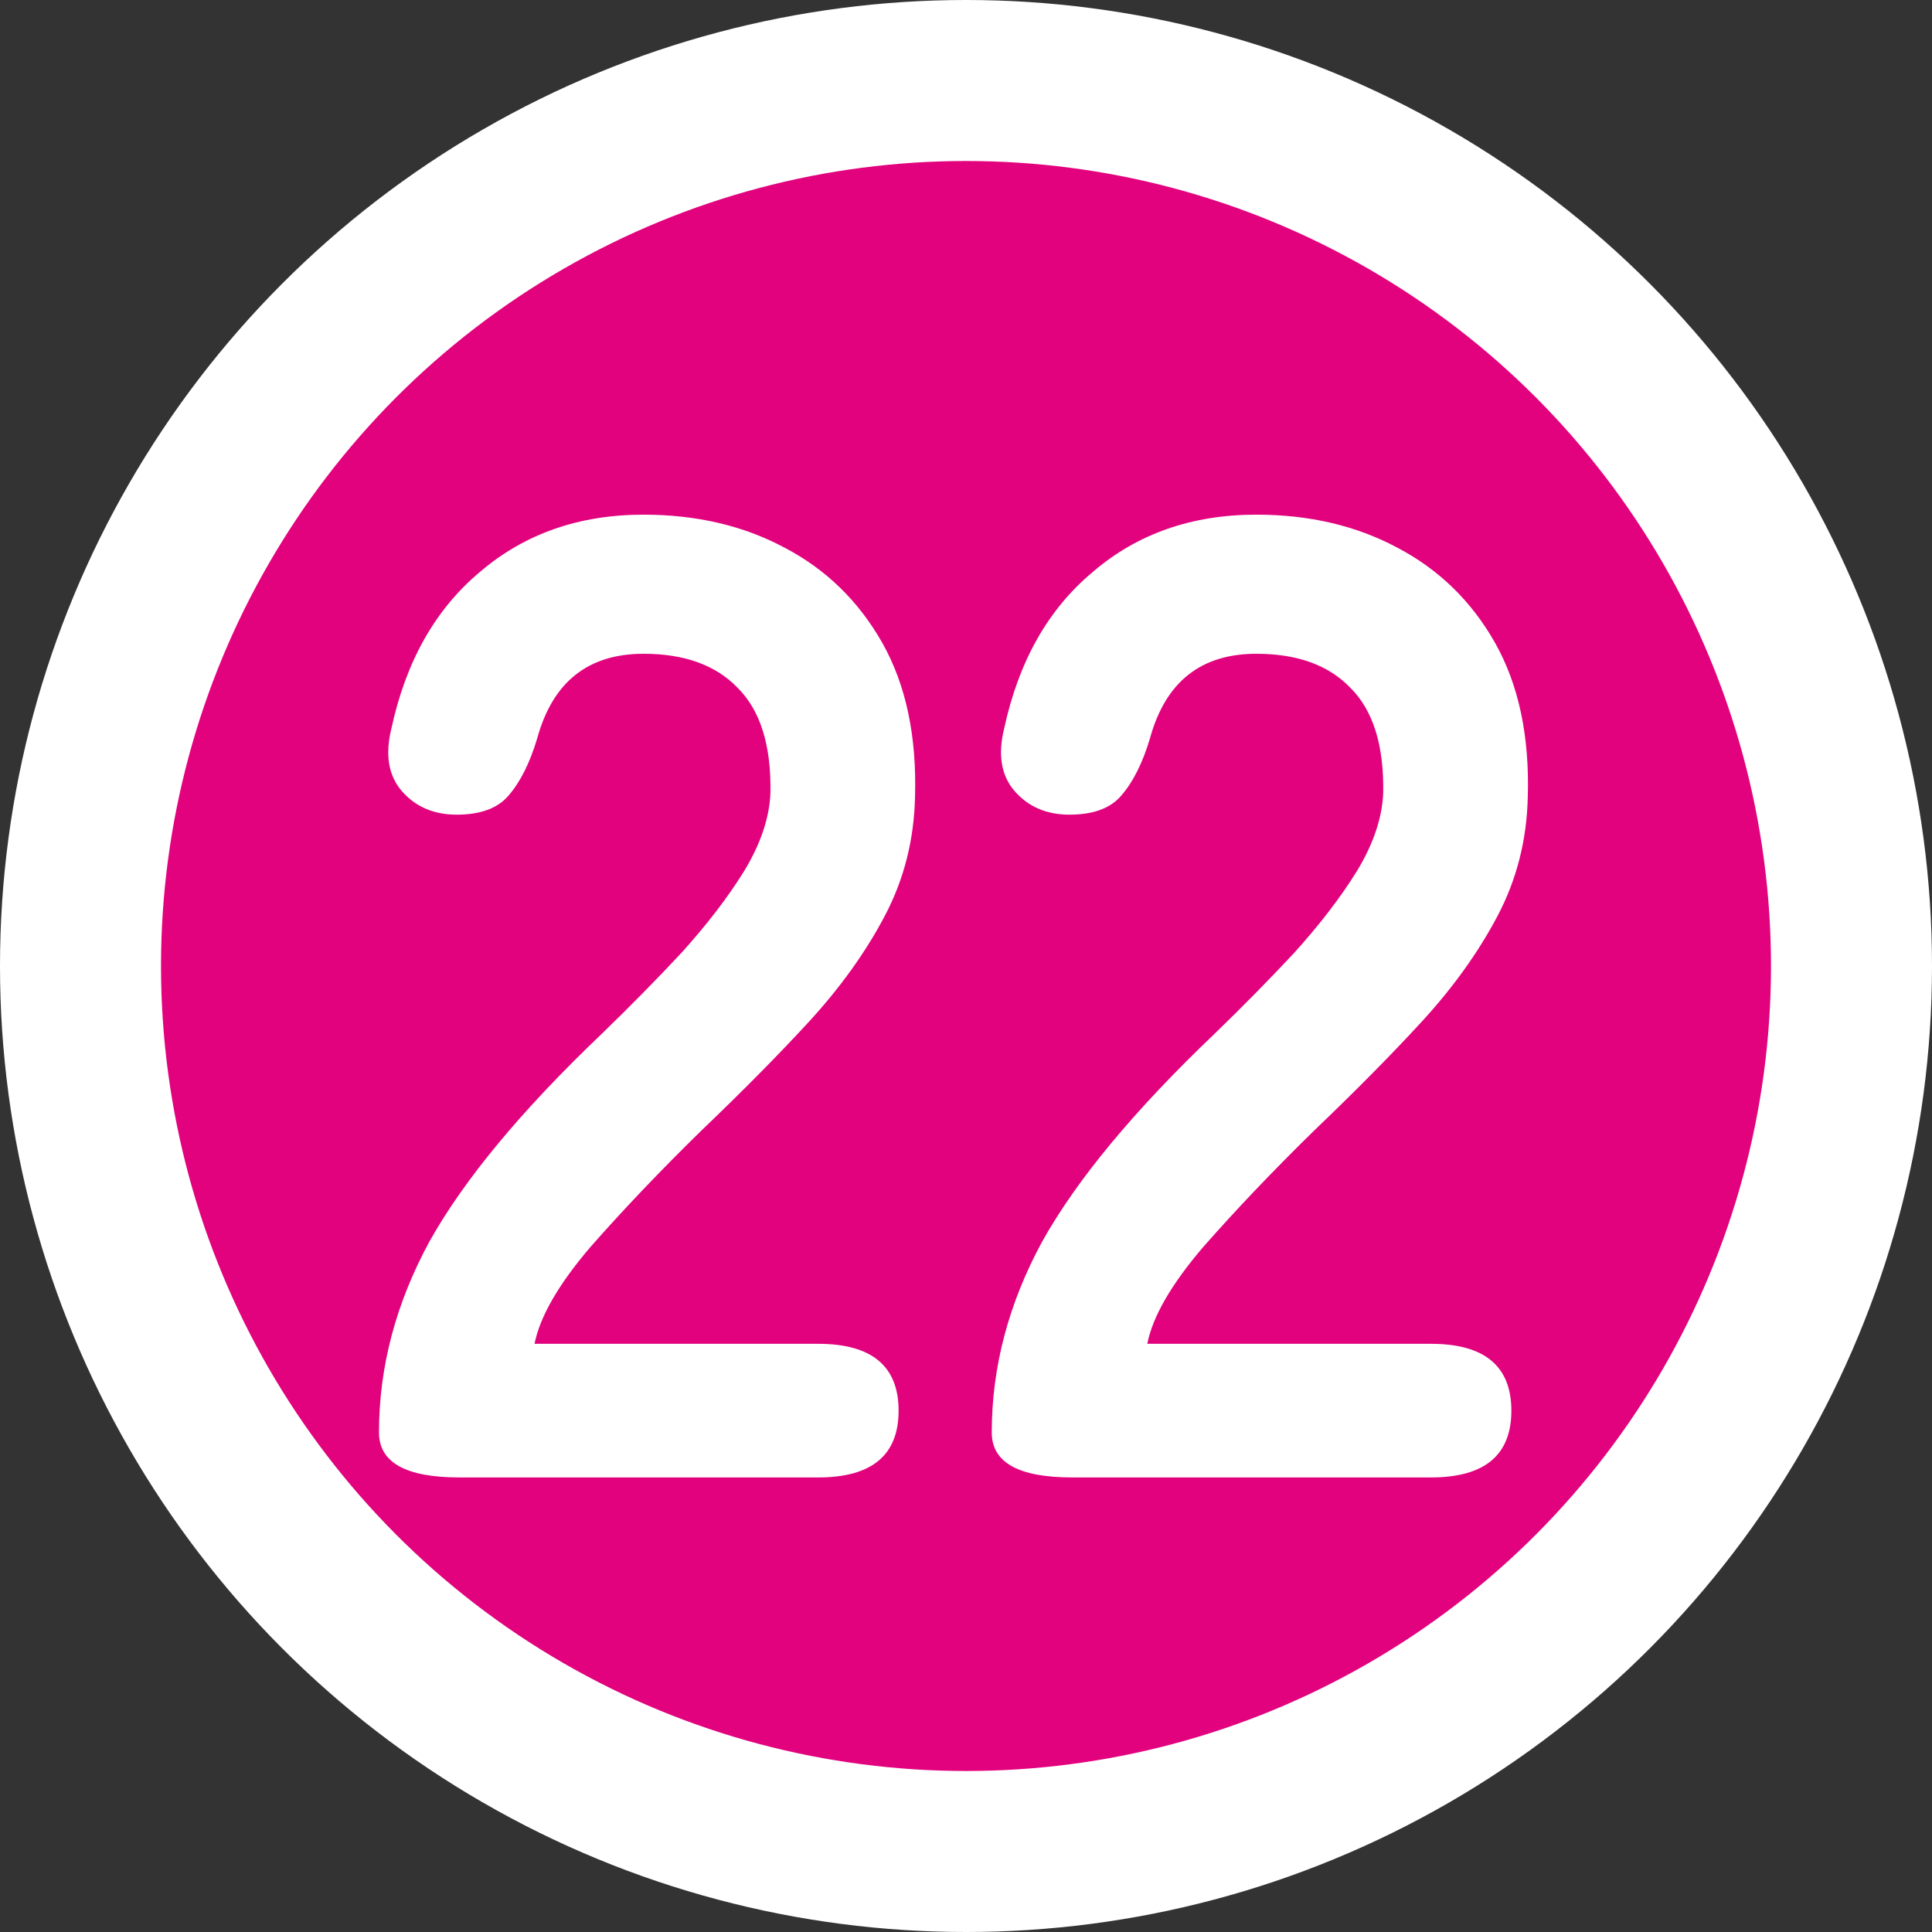 <svg width="18" height="18" viewBox="0 0 18 18" fill="none" xmlns="http://www.w3.org/2000/svg">
<rect x="0" y="0" width="18" height="18" fill="#333333" stroke="none"/>
<circle cx="9" cy="9" r="8.25" fill="#E2027E" stroke="white" stroke-width="1.5"/>
<path d="M9.99 13.765C9.49 13.765 9.24 13.626 9.24 13.346C9.24 12.736 9.397 12.143 9.71 11.567C10.032 10.991 10.566 10.347 11.311 9.636C11.574 9.382 11.824 9.128 12.061 8.874C12.298 8.611 12.493 8.357 12.645 8.111C12.798 7.857 12.878 7.616 12.887 7.387C12.895 6.946 12.794 6.62 12.582 6.409C12.379 6.197 12.086 6.091 11.705 6.091C11.188 6.091 10.858 6.354 10.714 6.879C10.646 7.107 10.557 7.285 10.447 7.412C10.346 7.531 10.185 7.59 9.964 7.59C9.753 7.59 9.583 7.518 9.456 7.374C9.329 7.23 9.295 7.035 9.355 6.79C9.49 6.163 9.765 5.676 10.181 5.329C10.595 4.973 11.104 4.795 11.705 4.795C12.197 4.795 12.633 4.897 13.014 5.1C13.403 5.303 13.709 5.6 13.929 5.989C14.149 6.379 14.251 6.858 14.234 7.425C14.225 7.823 14.132 8.192 13.954 8.53C13.776 8.869 13.539 9.2 13.243 9.522C12.955 9.835 12.624 10.169 12.252 10.525C11.862 10.906 11.515 11.271 11.21 11.618C10.913 11.965 10.739 12.266 10.689 12.52H13.332C13.831 12.52 14.081 12.728 14.081 13.143C14.081 13.558 13.831 13.765 13.332 13.765H9.99Z" fill="white"/>
<path d="M4.281 13.765C3.781 13.765 3.531 13.626 3.531 13.346C3.531 12.736 3.688 12.143 4.001 11.567C4.323 10.991 4.857 10.347 5.602 9.636C5.865 9.382 6.115 9.128 6.352 8.874C6.589 8.611 6.784 8.357 6.936 8.111C7.089 7.857 7.169 7.616 7.178 7.387C7.186 6.946 7.085 6.62 6.873 6.409C6.67 6.197 6.377 6.091 5.996 6.091C5.479 6.091 5.149 6.354 5.005 6.879C4.937 7.107 4.848 7.285 4.738 7.412C4.637 7.531 4.476 7.59 4.255 7.59C4.044 7.59 3.874 7.518 3.747 7.374C3.62 7.23 3.586 7.035 3.646 6.79C3.781 6.163 4.056 5.676 4.471 5.329C4.887 4.973 5.395 4.795 5.996 4.795C6.487 4.795 6.924 4.897 7.305 5.1C7.695 5.303 7.999 5.6 8.22 5.989C8.44 6.379 8.542 6.858 8.525 7.425C8.516 7.823 8.423 8.192 8.245 8.53C8.067 8.869 7.83 9.2 7.534 9.522C7.246 9.835 6.915 10.169 6.543 10.525C6.153 10.906 5.806 11.271 5.501 11.618C5.204 11.965 5.031 12.266 4.98 12.52H7.623C8.122 12.52 8.372 12.728 8.372 13.143C8.372 13.558 8.122 13.765 7.623 13.765H4.281Z" fill="white"/>
</svg>
